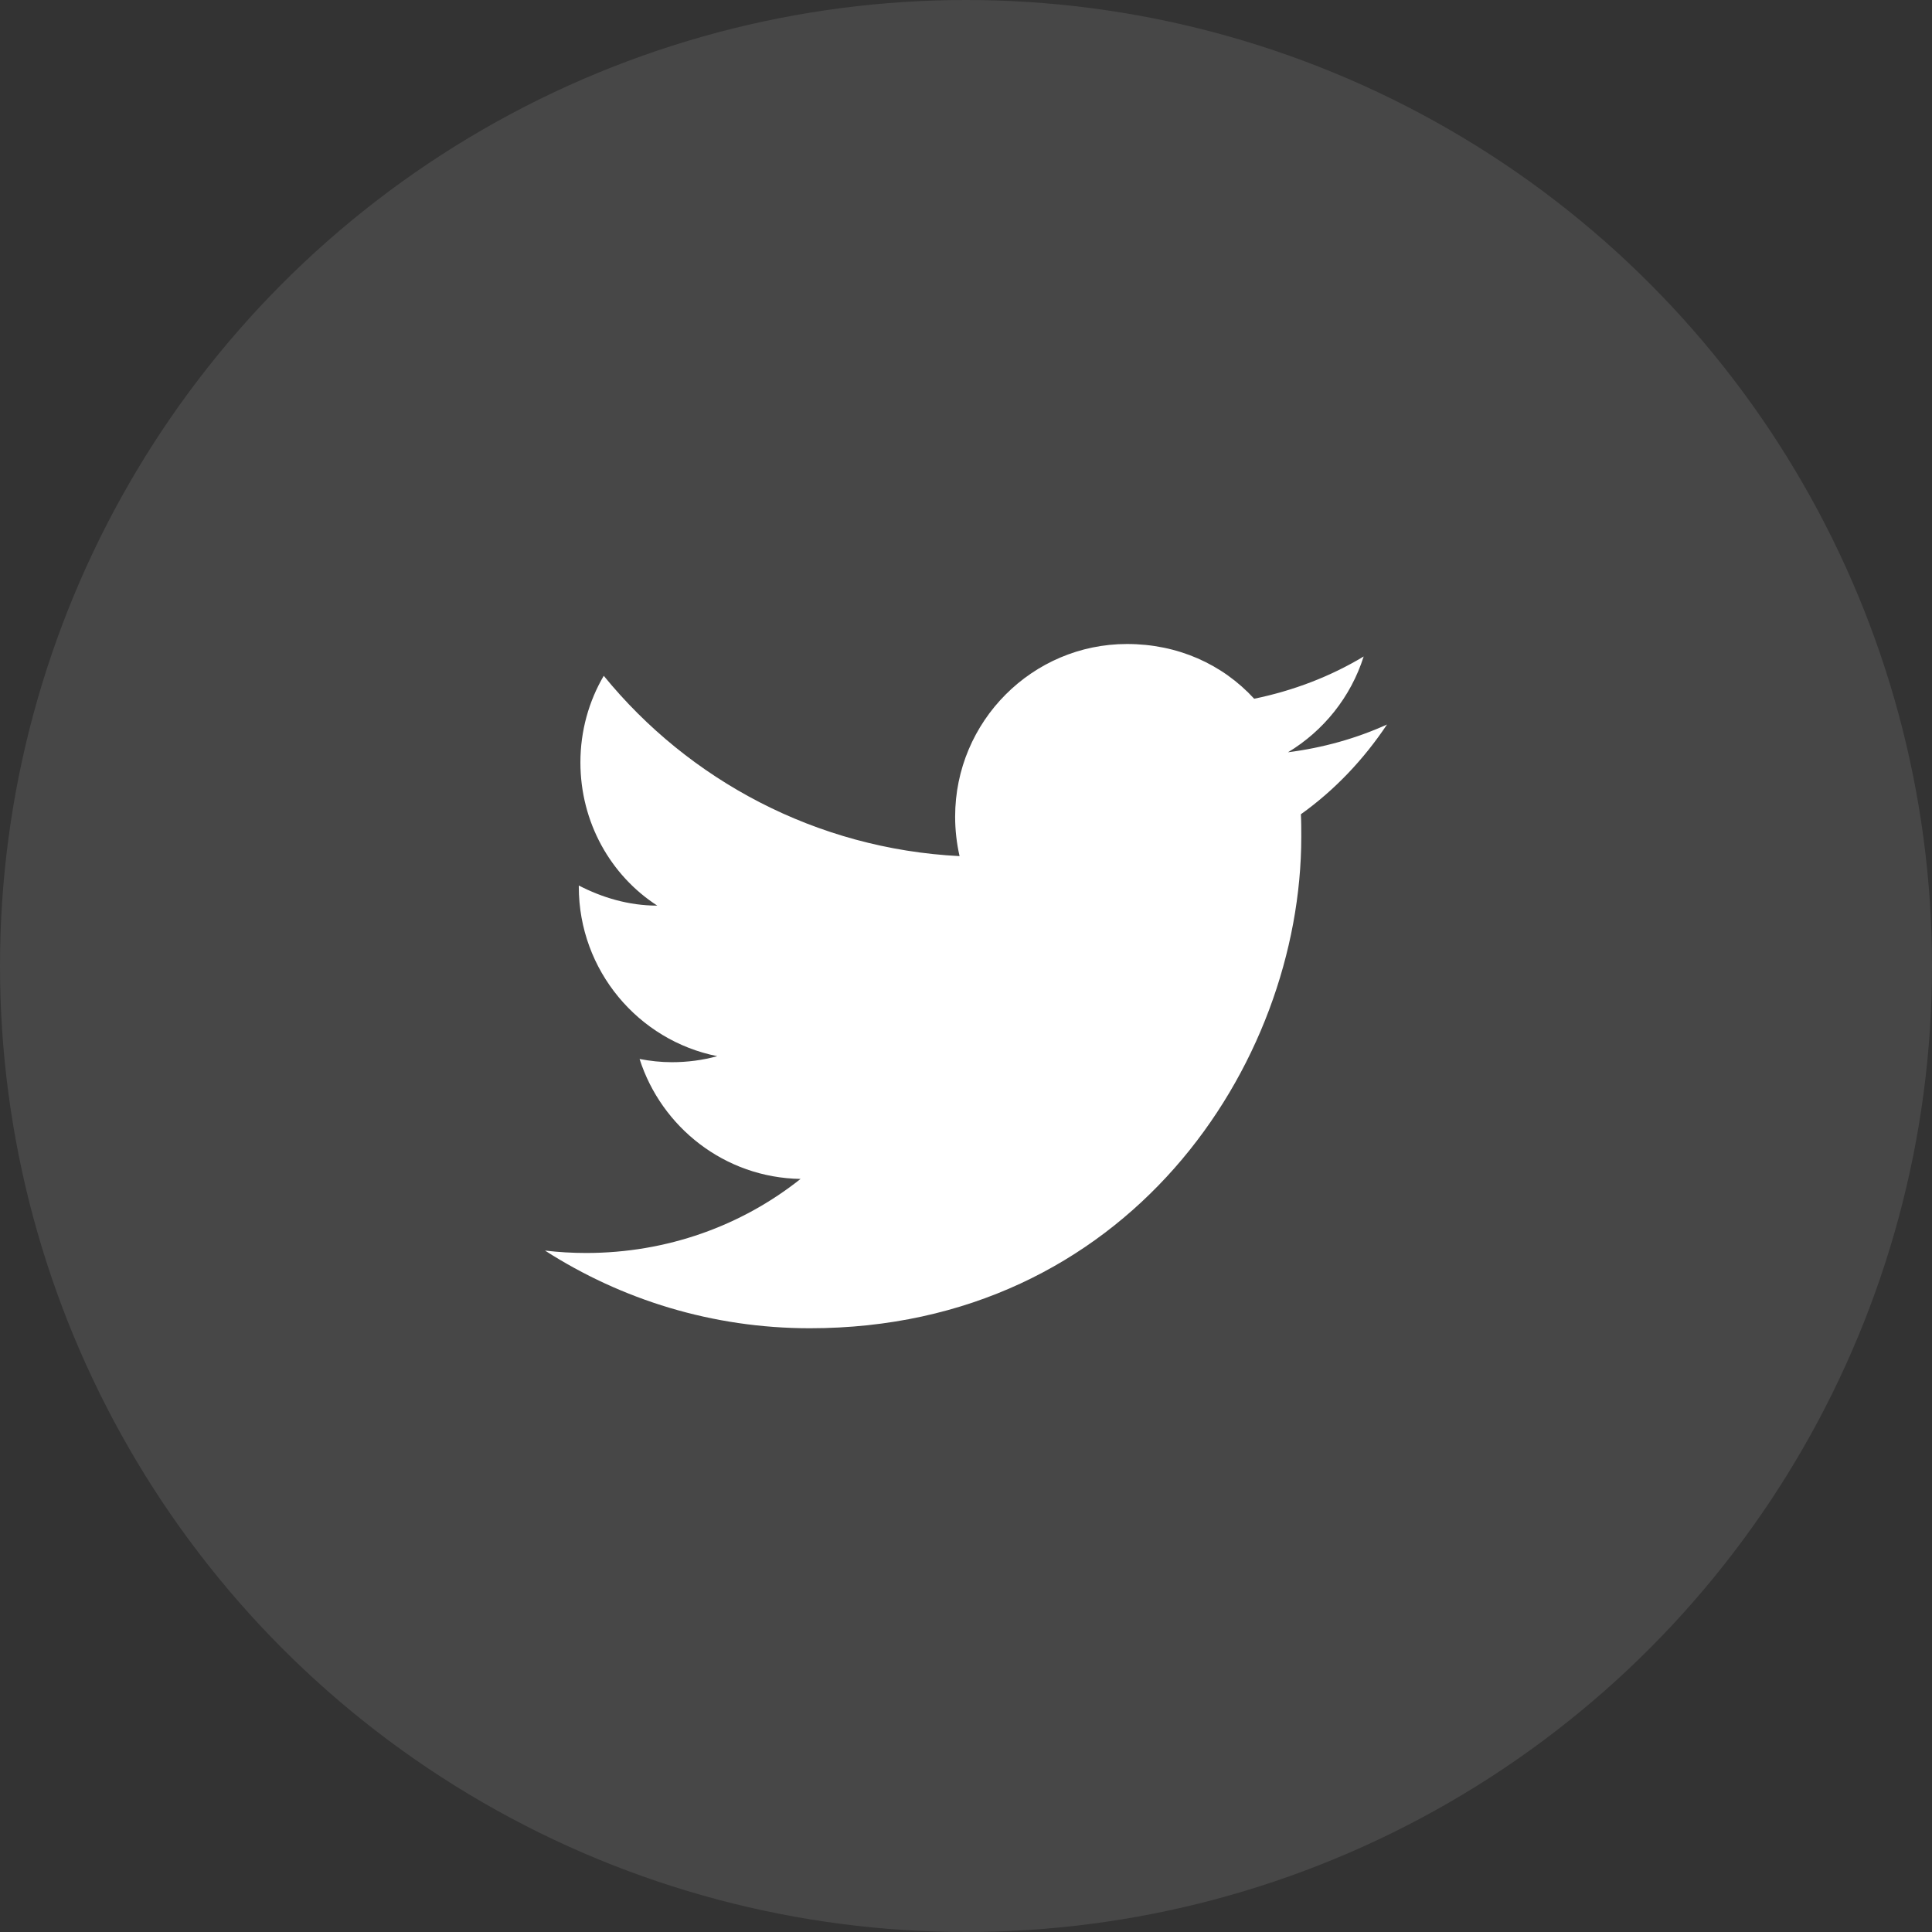 <svg width="48" height="48" viewBox="0 0 48 48" fill="none" xmlns="http://www.w3.org/2000/svg">
<rect x="0" y="0" width="48" height="48" fill="#333333" stroke="none"/>
<circle opacity="0.1" cx="24" cy="24" r="24" fill="white"/>
<path d="M34.46 18C33.69 18.35 32.86 18.58 32 18.69C32.88 18.16 33.56 17.32 33.88 16.31C33.05 16.81 32.13 17.16 31.16 17.36C30.37 16.5 29.26 16 28 16C25.65 16 23.73 17.92 23.73 20.29C23.73 20.63 23.77 20.96 23.84 21.27C20.28 21.09 17.11 19.38 15 16.79C14.63 17.42 14.42 18.16 14.42 18.94C14.42 20.43 15.17 21.75 16.33 22.5C15.62 22.5 14.96 22.3 14.38 22C14.38 22 14.38 22 14.38 22.03C14.38 24.11 15.86 25.85 17.82 26.24C17.46 26.34 17.08 26.39 16.69 26.39C16.42 26.39 16.15 26.36 15.89 26.31C16.43 28 18 29.26 19.89 29.29C18.43 30.45 16.58 31.13 14.56 31.13C14.22 31.13 13.88 31.11 13.54 31.07C15.44 32.29 17.7 33 20.12 33C28 33 32.33 26.46 32.33 20.79C32.33 20.6 32.33 20.42 32.32 20.23C33.16 19.63 33.88 18.87 34.46 18Z" fill="white"/>
</svg>

